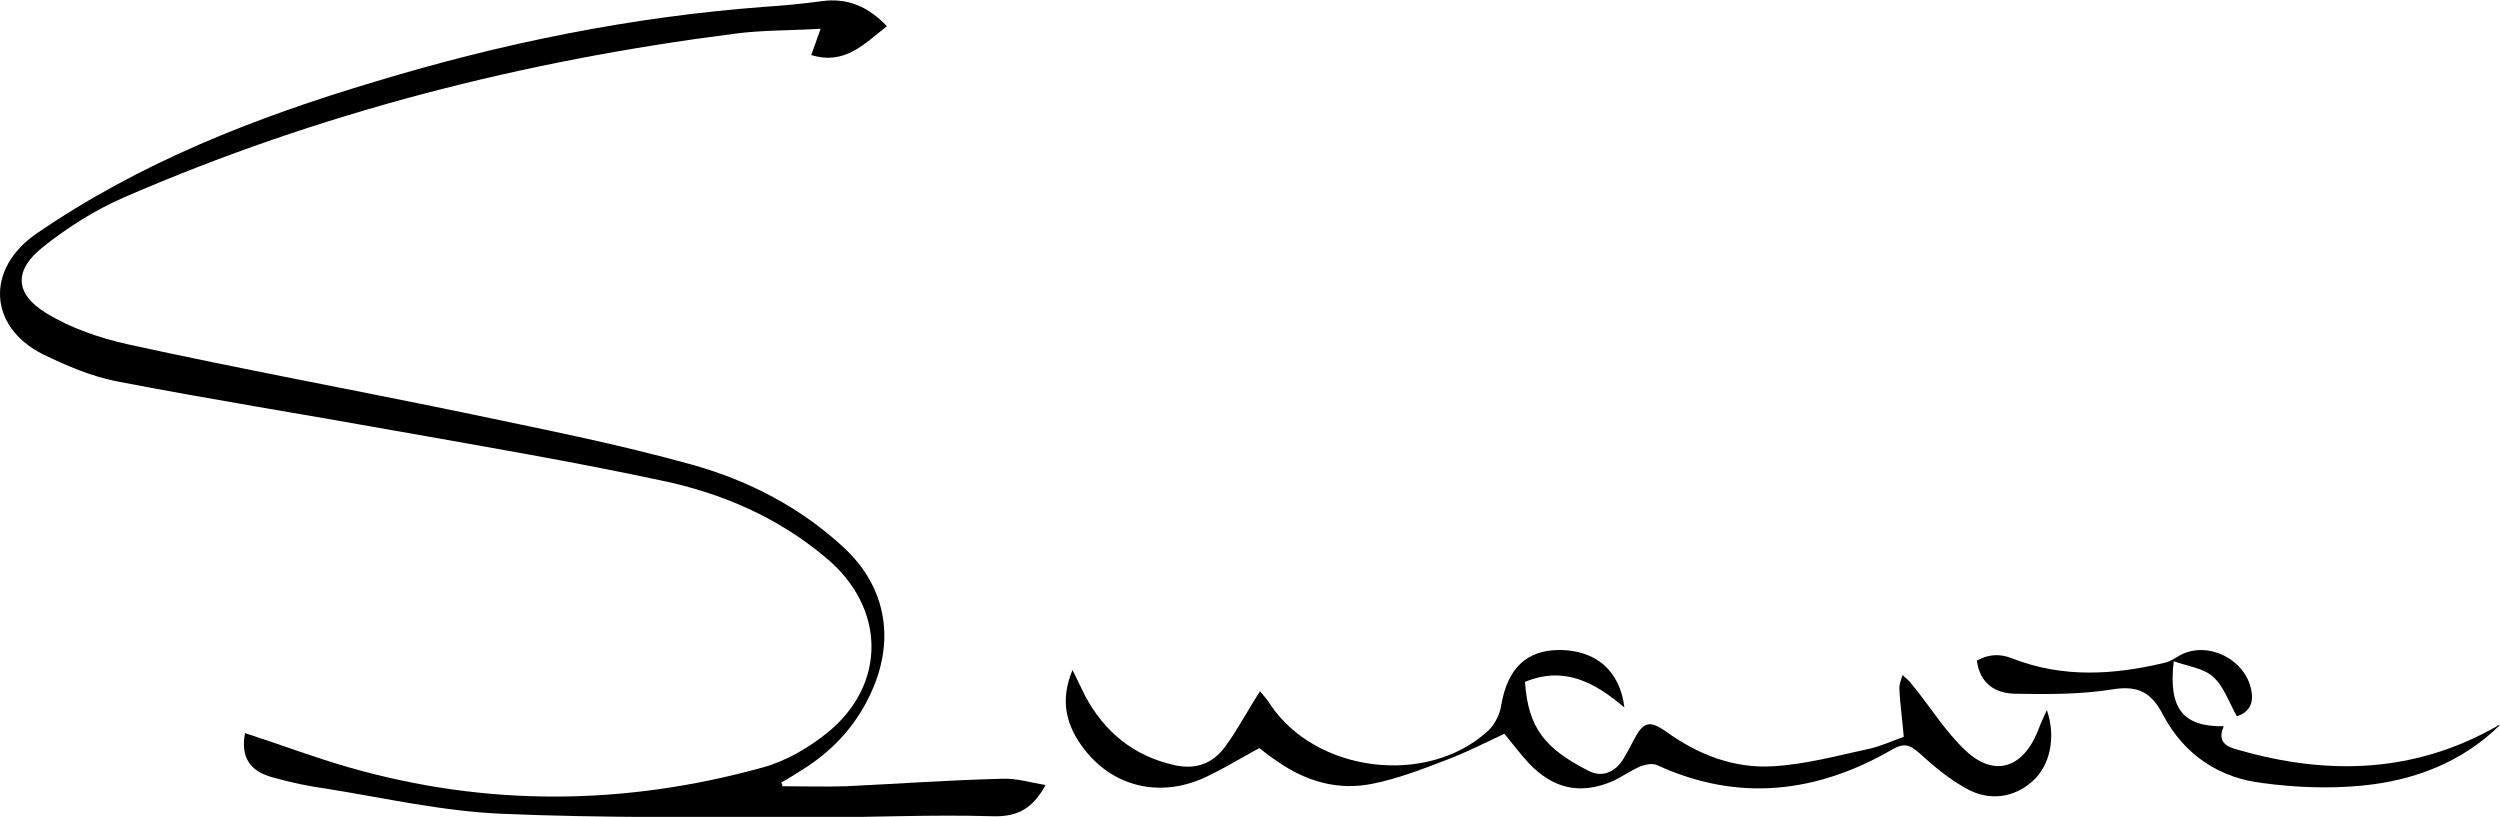 <?xml version="1.0" encoding="utf-8"?>
<!-- Generator: Adobe Illustrator 24.1.2, SVG Export Plug-In . SVG Version: 6.00 Build 0)  -->
<svg version="1.1" id="Layer_1" xmlns="http://www.w3.org/2000/svg" xmlns:xlink="http://www.w3.org/1999/xlink" x="0px" y="0px"
	 viewBox="0 0 400 130.7" style="enable-background:new 0 0 400 130.7;" xml:space="preserve">
<g>
	<path d="M125.2,125.8c3.4,0,6.8,0.1,10.2,0c8.3-0.4,16.7-1,25-1.2c2.2-0.1,4.4,0.6,6.9,1c-2.1,3.8-4.5,5.1-8.4,5
		c-10-0.3-20,0.2-29.9,0.2c-16.3-0.1-32.6,0.1-48.8-0.6c-9.3-0.4-18.6-2.5-27.9-4c-2.9-0.4-5.8-1-8.6-1.8c-3.8-1-5.2-3.3-4.5-7.1
		c5.6,1.8,11.1,3.9,16.7,5.5c22,6.3,44.1,6.1,66.1,0c3.7-1,7.3-3.1,10.3-5.5c9.6-7.7,9.5-20.1-0.2-28.1
		c-7.6-6.4-16.6-10.3-26.2-12.3c-14-3-28.1-5.4-42.2-7.9c-15-2.7-30.1-5.1-45.1-8c-4-0.8-8-2.5-11.7-4.3c-8.8-4.4-9.2-13.7-1.1-19.3
		c16.6-11.4,35-18.6,54.1-24.3C80.3,6.9,101,2.7,122.2,1.1c3.1-0.2,6.2-0.5,9.2-0.9c4.1-0.6,7.5,0.8,10.5,4
		c-3.5,2.7-6.7,6.3-12.1,4.6c0.5-1.3,0.9-2.6,1.5-4.2c-4.8,0.3-9.4,0.2-13.8,0.8C83.8,9.7,51.1,18,19.8,31.6c-4.6,2-9,4.8-12.9,7.9
		c-4.7,3.7-4.6,7.5,0.5,10.6c3.9,2.4,8.6,4,13.1,5c17.8,3.9,35.7,7.2,53.6,10.9c12.3,2.6,24.7,5,36.8,8.4
		c8.9,2.5,17.2,6.8,24.1,13.2c7,6.5,8.3,15.2,4.1,23.8c-2.4,5-6.1,8.9-10.8,11.8c-1.1,0.7-2.2,1.4-3.3,2
		C125.1,125.4,125.2,125.6,125.2,125.8z"/>
	<path d="M259.9,113.2c-4.7-4-9.6-6.7-15.9-4.1c0.5,7.5,3.3,10.7,10.1,14.2c2.1,1.1,4,0.4,5.4-1.5c0.7-1.1,1.3-2.2,1.9-3.4
		c1.5-2.9,2.5-3.2,5.1-1.4c5.1,3.7,10.9,6,17.2,5.6c5.2-0.3,10.3-1.7,15.4-2.8c1.8-0.4,3.5-1.2,5.5-1.9c-0.2-2.6-0.6-5.2-0.7-7.8
		c0-0.7,0.3-1.4,0.5-2.1c0.5,0.5,1.1,0.9,1.5,1.5c2.9,3.5,5.3,7.5,8.6,10.6c4.6,4.3,9.1,2.8,11.5-3c0.4-1.1,0.9-2.2,1.5-3.5
		c1.5,4.4,0.5,8.9-2.3,11.4c-2.9,2.6-6.9,3.3-10.7,1.1c-2.7-1.5-5.1-3.5-7.4-5.6c-1.5-1.3-2.4-1.7-4.3-0.6
		c-12.1,7-24.7,8.5-37.7,2.5c-0.7-0.3-1.8-0.1-2.6,0.2c-1.6,0.7-3,1.7-4.5,2.4c-5.2,2.2-9.5,1.2-13.4-2.9c-1.3-1.4-2.5-3-3.9-4.7
		c-3,1.4-6.1,3-9.3,4.2c-3.9,1.5-7.8,3-11.8,3.8c-5.4,1.1-10.5-0.3-15.1-3.5c-1.1-0.7-2.1-1.5-3-2.2c-3.2,1.7-6.2,3.6-9.4,5
		c-7.8,3.2-15.6,0.5-19.9-6.7c-1.9-3.3-2.3-6.7-0.6-10.8c0.8,1.6,1.4,2.9,2,4.1c3.1,5.8,7.7,9.6,14.2,11.1c3.5,0.8,6.2-0.2,8.2-2.9
		c2-2.7,3.6-5.8,5.6-8.9c0.6,0.7,1.2,1.4,1.7,2.2c7.3,10.8,24.9,13,34.6,4.3c1.2-1,2.1-2.8,2.3-4.3c1-5.8,4-8.8,9.3-8.8
		C255.2,104,259.2,107.2,259.9,113.2z"/>
	<path d="M400,116c-6.1,6-13.8,8.9-22.1,9.7c-5.2,0.5-10.6,0.3-15.8-0.4c-7-0.8-12.6-4.5-16-10.9c-1.8-3.5-3.9-4.8-8.1-4.1
		c-5,0.8-10.2,0.8-15.4,0.7c-3.2,0-5.8-1.5-6.3-5.3c1.8-1,3.6-1.2,5.8-0.3c8,3.1,16.2,2.6,24.4,0.6c0.8-0.2,1.5-0.7,2.2-1.1
		c4.6-2.6,11.1,0.8,11.6,6.2c0.2,2.1-1.1,3.1-2.4,3.5c-1.3-2.3-2.1-4.8-3.8-6.3c-1.5-1.4-4.1-1.7-6.3-2.5c-0.9,7.6,1.5,10.5,8,10.4
		c-1.1,2.5,0.4,3.3,2.4,3.8c14.3,4.1,28.1,3.7,41.3-3.8C399.5,116.1,399.8,116,400,116z"/>
</g>
</svg>
